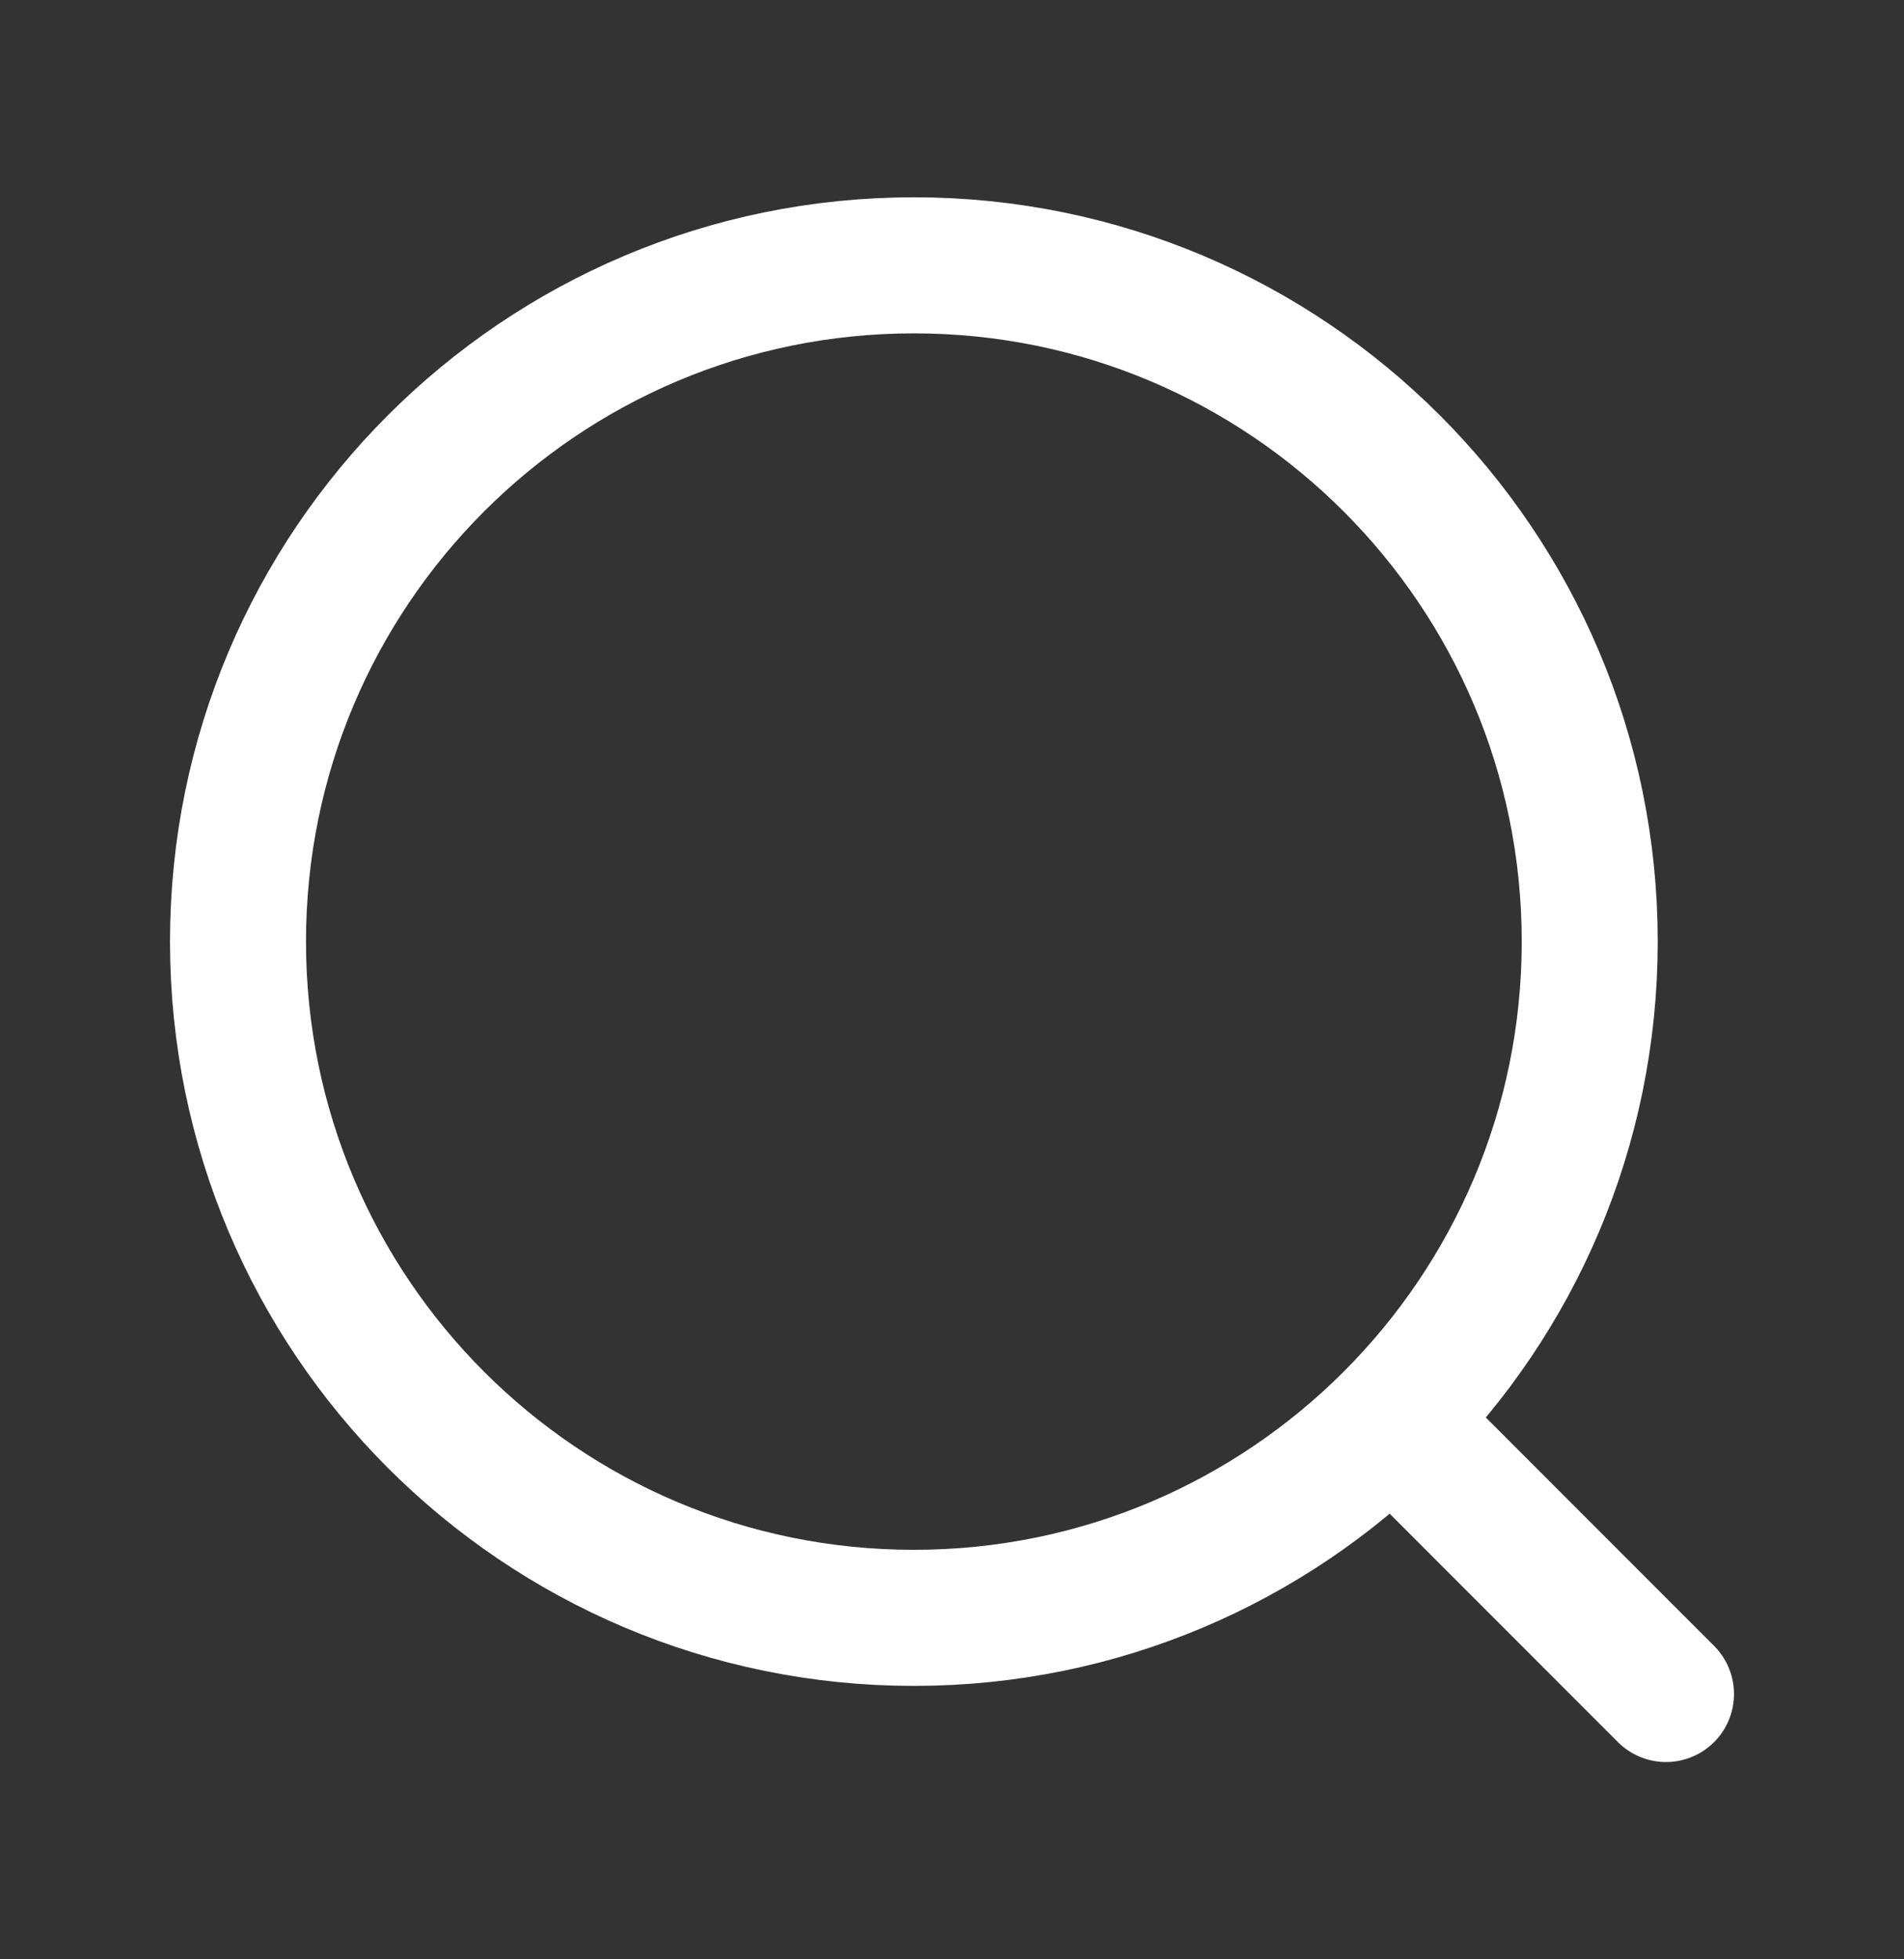 <svg width="35" height="36" viewBox="0 0 35 36" fill="none" xmlns="http://www.w3.org/2000/svg">
<rect x="0" y="0" width="35" height="36" fill="#333333" stroke="none"/>
<path d="M30.625 31.125L25.662 26.161M29.223 17.3C29.223 24.163 23.66 29.726 16.799 29.726C9.937 29.726 4.375 24.163 4.375 17.3C4.375 10.438 9.937 4.875 16.799 4.875C23.66 4.875 29.223 10.438 29.223 17.3Z" stroke="white" stroke-width="2.5" stroke-linecap="round"/>
</svg>
